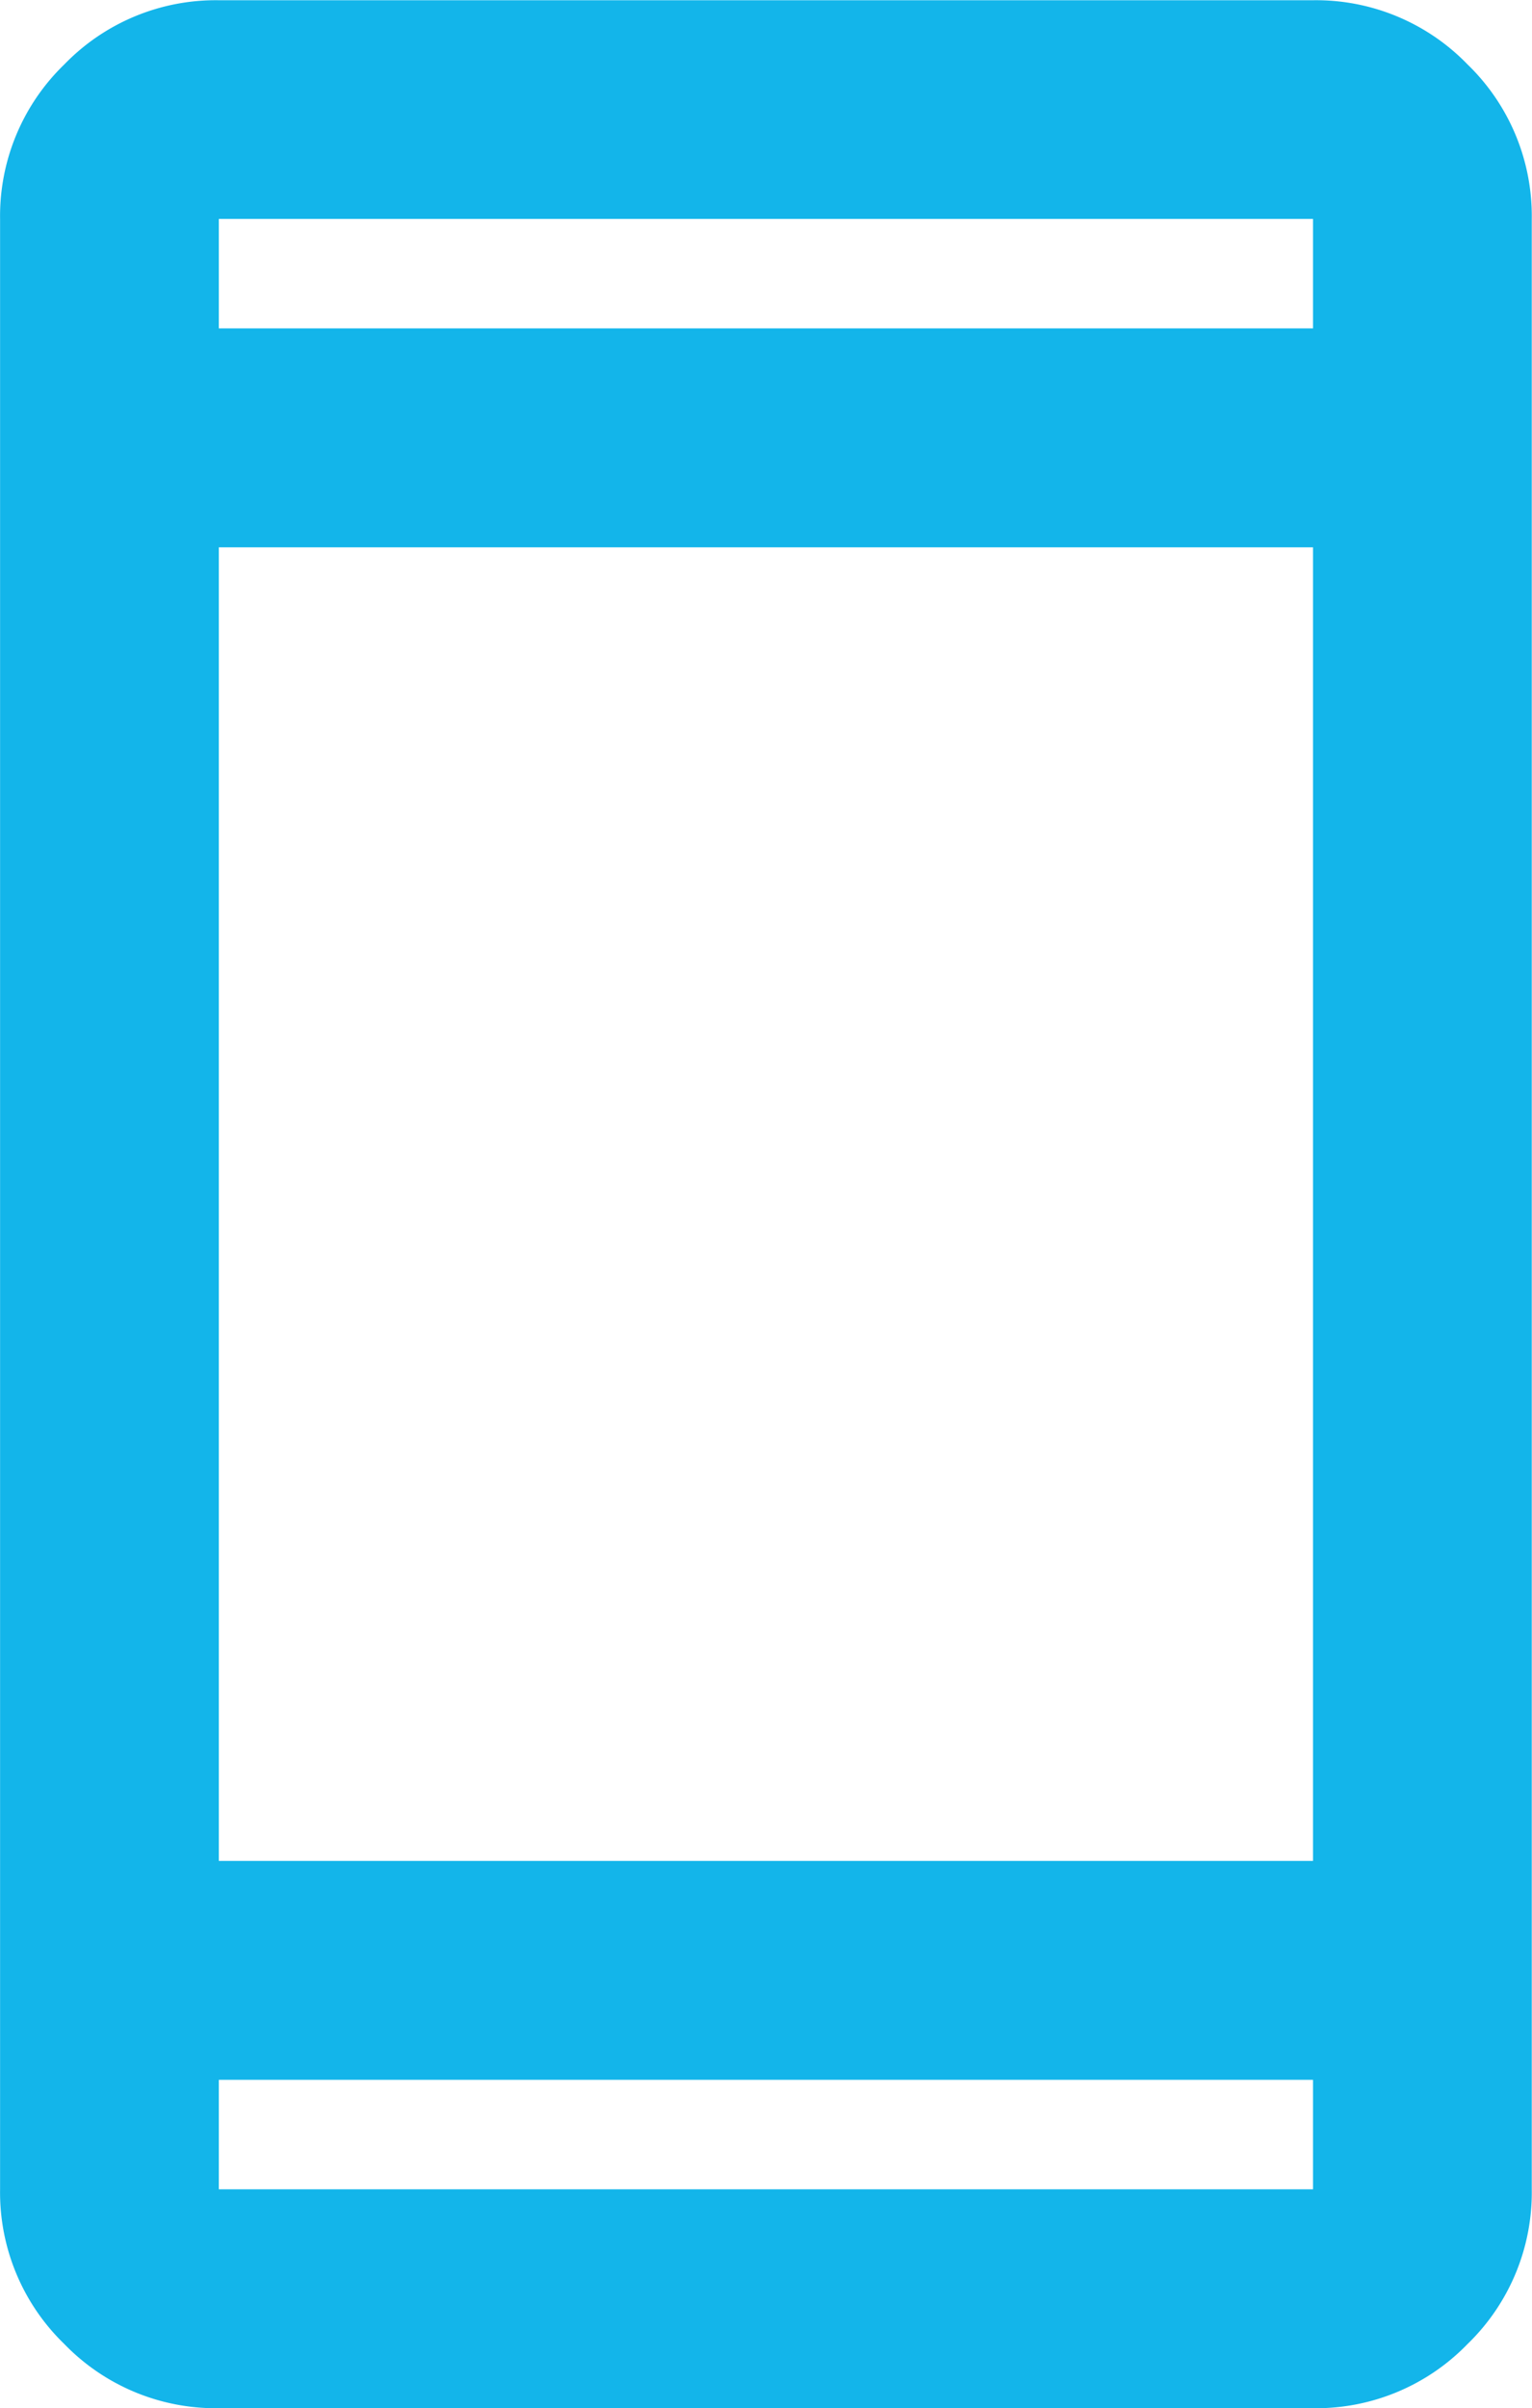 <svg xmlns="http://www.w3.org/2000/svg" width="19.092" height="30"><path d="M2.727 30a2.626 2.626 0 0 1-1.926-.8 2.626 2.626 0 0 1-.8-1.926V2.729a2.626 2.626 0 0 1 .8-1.926 2.626 2.626 0 0 1 1.926-.8h13.636a2.626 2.626 0 0 1 1.926.8 2.626 2.626 0 0 1 .8 1.926v24.545a2.626 2.626 0 0 1-.8 1.926 2.626 2.626 0 0 1-1.926.8Zm0-4.091v1.364h13.636v-1.364Zm0-2.727h13.636V6.818H2.727Zm0-19.091h13.636V2.727H2.727Zm0 0Zm0 21.818Z" fill="#13b5ea"/></svg>